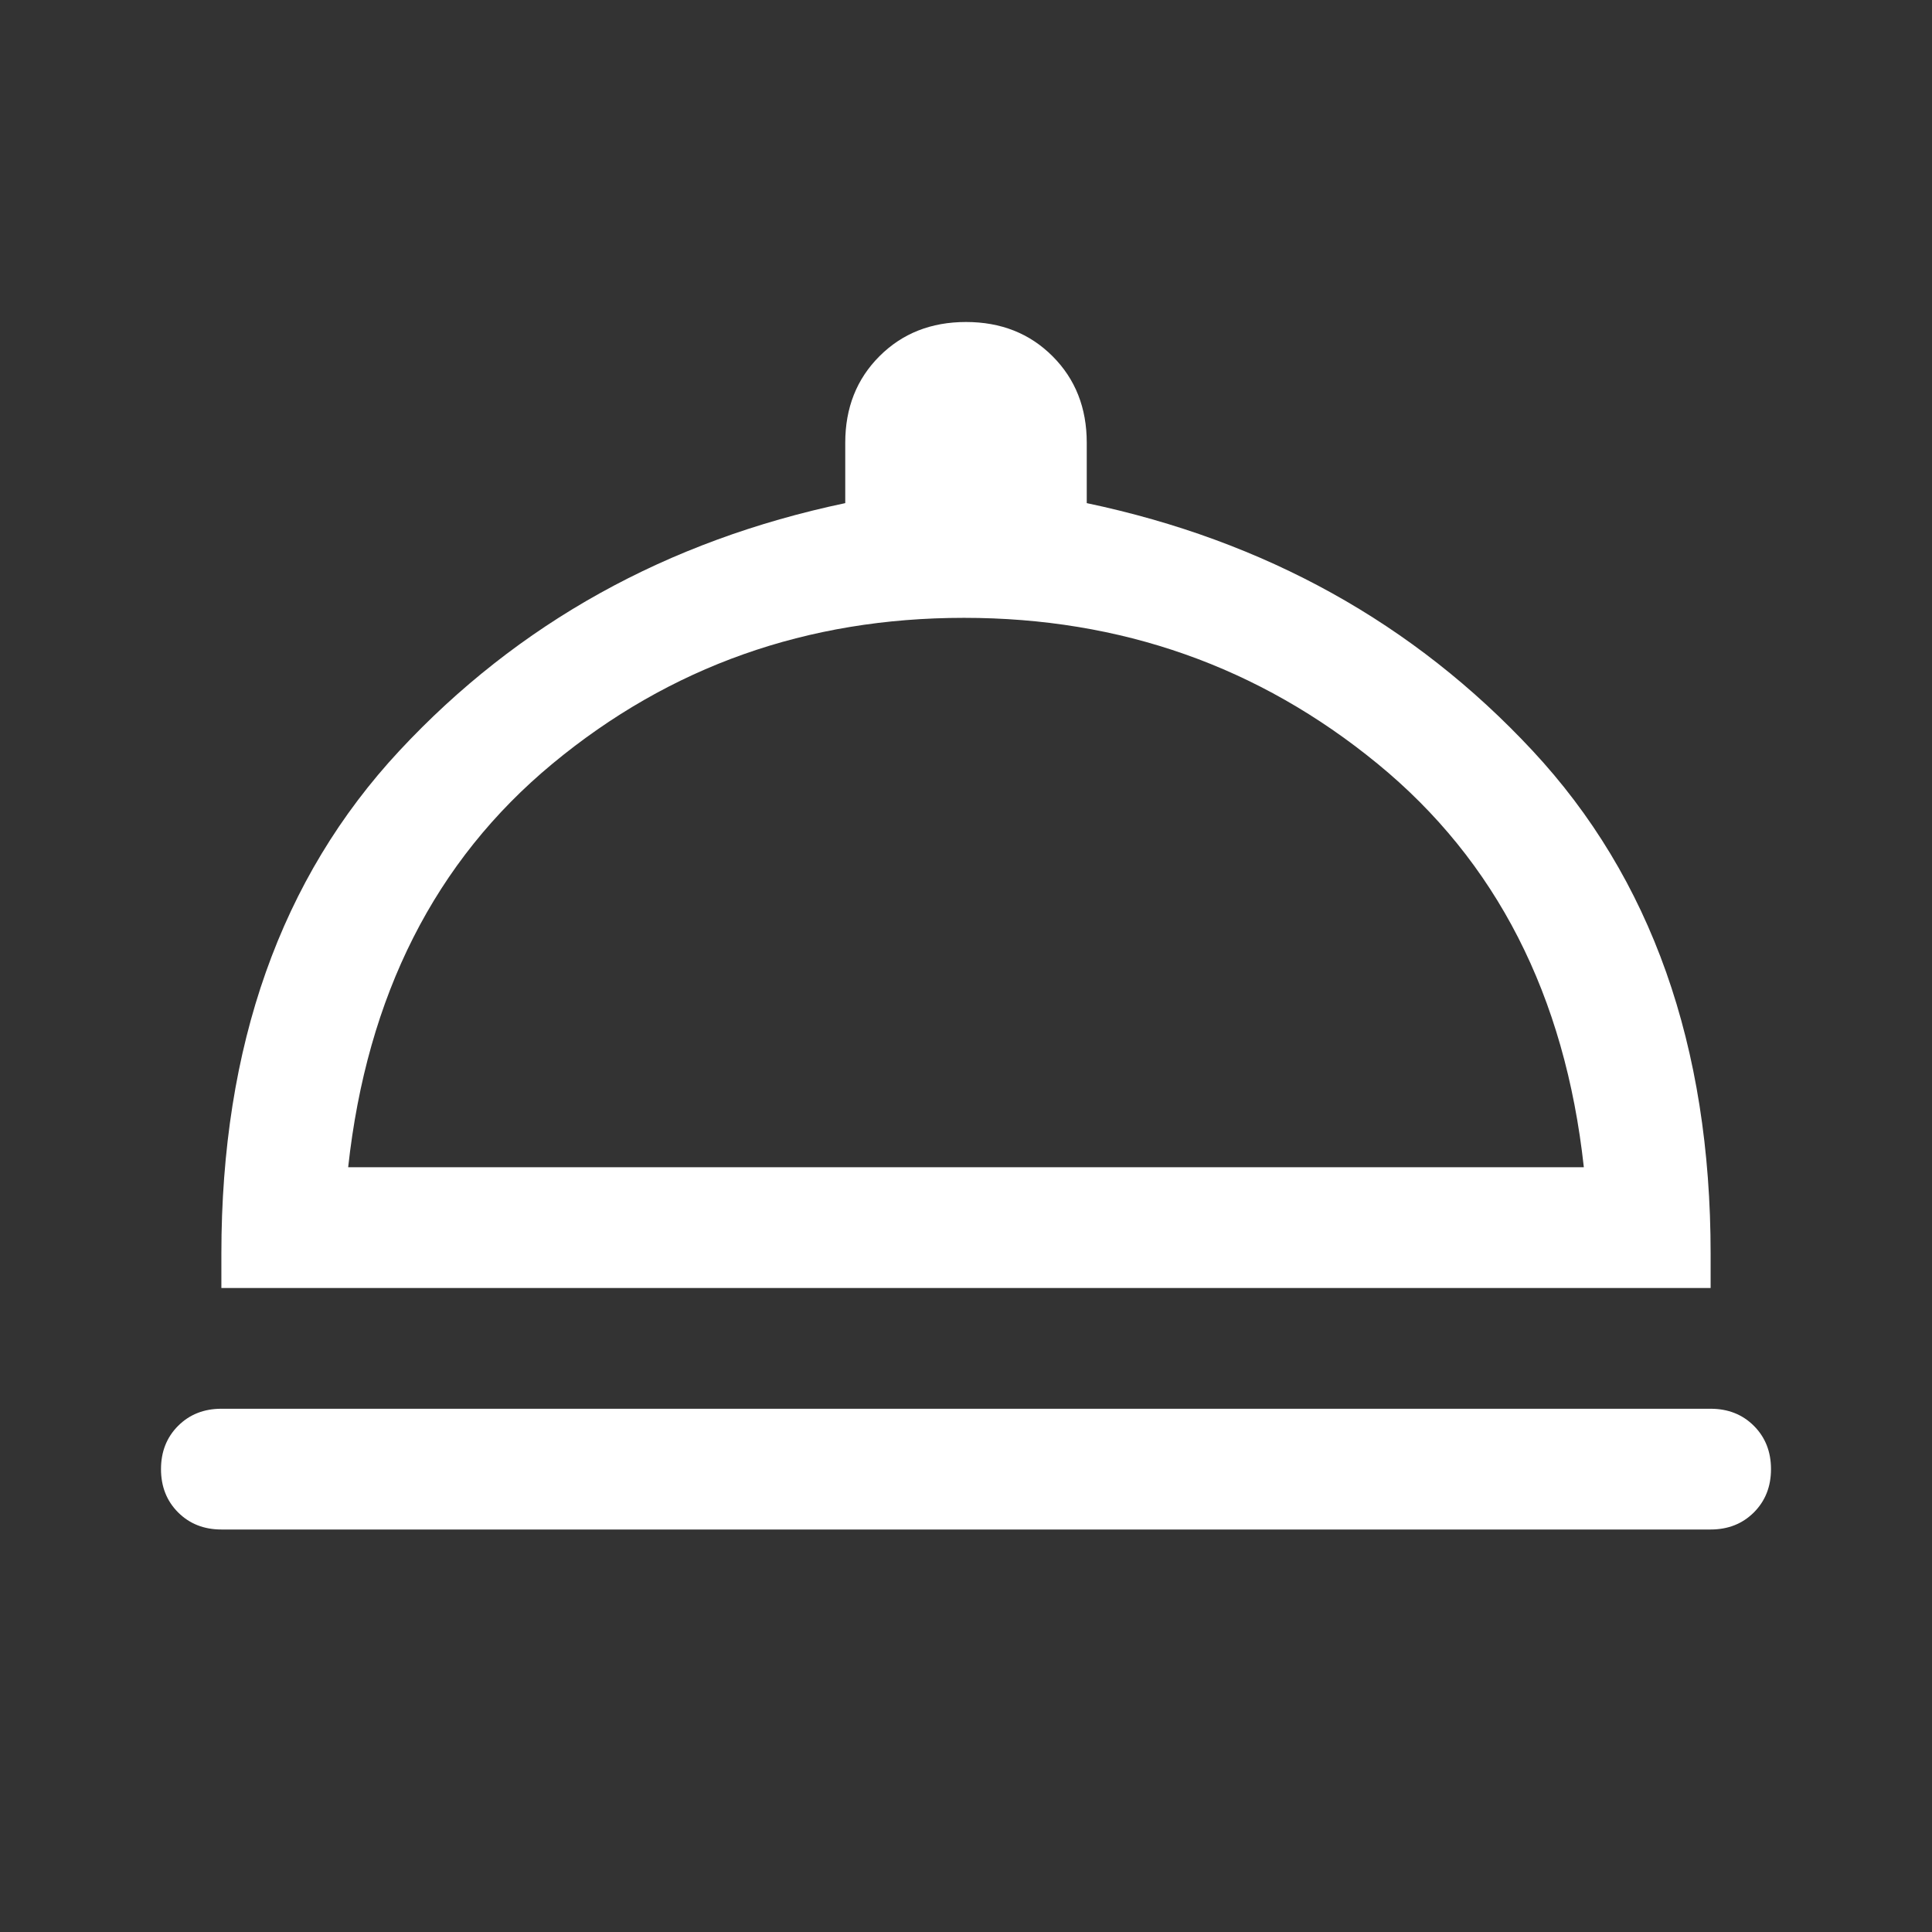 <svg width="48" height="48" viewBox="0 0 48 48" fill="none" xmlns="http://www.w3.org/2000/svg">
<rect x="0" y="0" width="48" height="48" fill="#333333" stroke="none"/>
<g id="room_service">
<mask id="mask0_4802_163" style="mask-type:alpha" maskUnits="userSpaceOnUse" x="0" y="0" width="48" height="48">
<rect id="Bounding box" width="48" height="48" fill="#D9D9D9"/>
</mask>
<g mask="url(#mask0_4802_163)">
<path id="room_service_2" d="M5.5 38C5.067 38 4.708 37.858 4.425 37.575C4.142 37.292 4 36.933 4 36.5C4 36.067 4.142 35.708 4.425 35.425C4.708 35.142 5.067 35 5.5 35H42.5C42.933 35 43.292 35.142 43.575 35.425C43.858 35.708 44 36.067 44 36.5C44 36.933 43.858 37.292 43.575 37.575C43.292 37.858 42.933 38 42.5 38H5.5ZM5.5 32V31.15C5.5 25.983 6.975 21.817 9.925 18.65C12.875 15.483 16.567 13.433 21 12.5V11C21 10.133 21.283 9.417 21.85 8.85C22.417 8.283 23.133 8 24 8C24.867 8 25.583 8.283 26.15 8.85C26.717 9.417 27 10.133 27 11V12.5C31.433 13.433 35.125 15.483 38.075 18.65C41.025 21.817 42.5 25.983 42.5 31.15V32H5.5ZM8.65 29H39.35C38.883 24.733 37.175 21.392 34.225 18.975C31.275 16.558 27.85 15.35 23.95 15.35C20.05 15.35 16.642 16.558 13.725 18.975C10.808 21.392 9.117 24.733 8.65 29Z" fill="white"/>
</g>
</g>
</svg>

